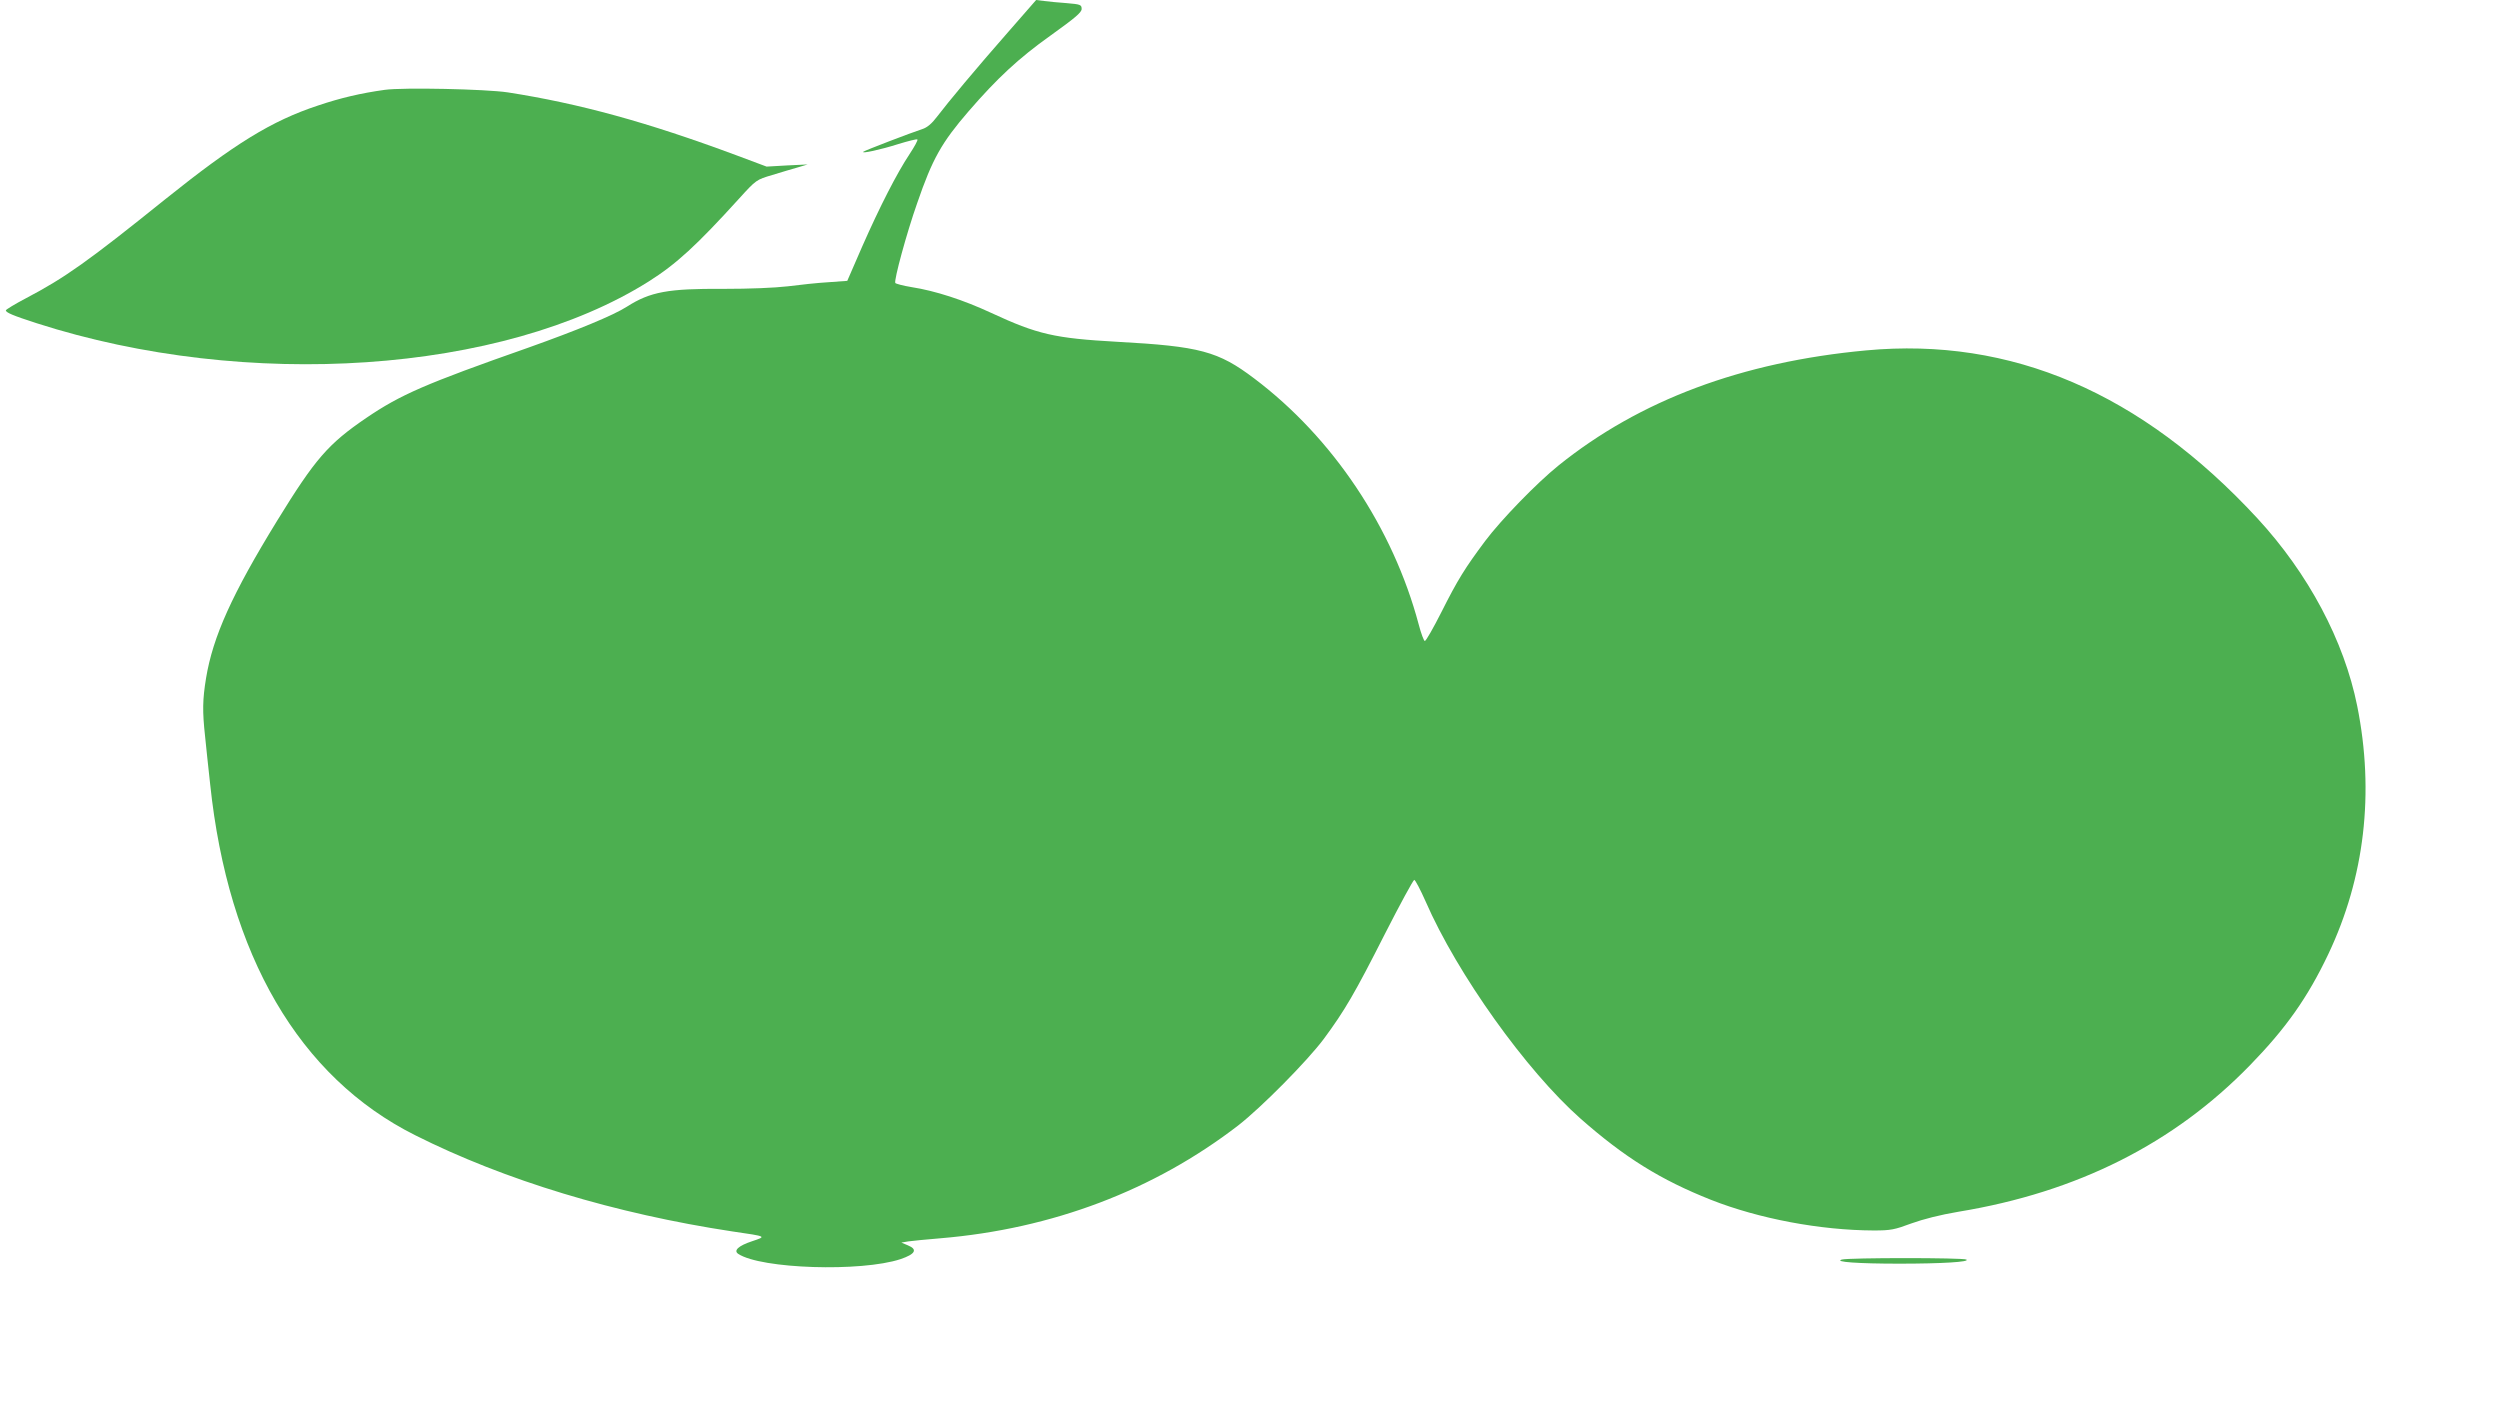 <?xml version="1.0" standalone="no"?>
<!DOCTYPE svg PUBLIC "-//W3C//DTD SVG 20010904//EN"
 "http://www.w3.org/TR/2001/REC-SVG-20010904/DTD/svg10.dtd">
<svg version="1.0" xmlns="http://www.w3.org/2000/svg"
 width="1280pt" height="723pt" viewBox="0 0 1280 723"
 preserveAspectRatio="xMidYMid meet">
<g transform="translate(0,723) scale(0.1,-0.1)"
fill="#4caf50" stroke="none">
<path d="M5160 7064 c-165 -188 -304 -355 -362 -431 -27 -36 -51 -56 -76 -64
-56 -18 -296 -110 -302 -116 -11 -11 90 11 178 39 52 16 96 27 99 24 4 -3 -15
-37 -40 -75 -65 -98 -152 -268 -242 -472 l-77 -177 -97 -7 c-53 -3 -146 -13
-208 -21 -70 -8 -194 -13 -330 -13 -282 2 -374 -15 -493 -91 -70 -45 -255
-121 -505 -210 -529 -186 -653 -240 -830 -360 -195 -133 -261 -209 -456 -526
-231 -376 -329 -594 -364 -806 -18 -110 -19 -170 -5 -298 5 -52 17 -162 26
-245 92 -875 456 -1500 1049 -1797 459 -231 1025 -402 1625 -493 179 -26 175
-25 101 -50 -70 -23 -97 -48 -71 -65 117 -77 629 -93 830 -27 77 26 90 50 38
71 l-33 14 35 6 c19 3 94 10 165 16 573 48 1094 246 1525 578 118 92 352 328
438 443 107 145 158 232 312 536 78 153 146 278 151 278 5 0 31 -49 58 -110
162 -372 516 -867 793 -1112 227 -200 411 -314 668 -416 246 -97 560 -156 833
-157 88 0 107 4 193 36 61 22 147 44 242 60 608 100 1102 349 1492 750 184
189 295 346 401 569 186 392 237 826 148 1270 -67 334 -250 678 -511 961 -594
643 -1261 929 -2003 860 -637 -59 -1160 -255 -1575 -589 -112 -90 -295 -279
-376 -387 -103 -138 -140 -197 -224 -364 -41 -81 -79 -148 -85 -148 -5 1 -19
38 -31 84 -132 496 -440 957 -842 1260 -185 140 -279 165 -702 188 -321 18
-408 38 -645 148 -142 66 -286 113 -408 132 -43 7 -80 17 -83 21 -8 13 58 256
112 409 78 227 125 310 263 470 147 170 257 272 417 386 128 92 162 120 162
138 0 22 -6 24 -77 30 -42 3 -94 8 -116 11 l-40 5 -145 -166z"/>
<path d="M1970 6770 c-122 -17 -225 -41 -341 -80 -239 -79 -427 -195 -784
-481 -394 -317 -512 -401 -712 -506 -57 -30 -103 -58 -103 -62 0 -11 34 -26
158 -66 1076 -346 2384 -257 3132 213 143 90 247 186 464 425 88 97 89 97 170
121 44 14 104 31 131 39 l50 15 -105 -5 -105 -6 -155 58 c-457 170 -804 265
-1170 322 -113 17 -536 26 -630 13z"/>
<path d="M9430 781 c-42 -12 83 -21 294 -21 220 0 364 9 344 21 -16 10 -603
10 -638 0z"/>
</g>
</svg>
